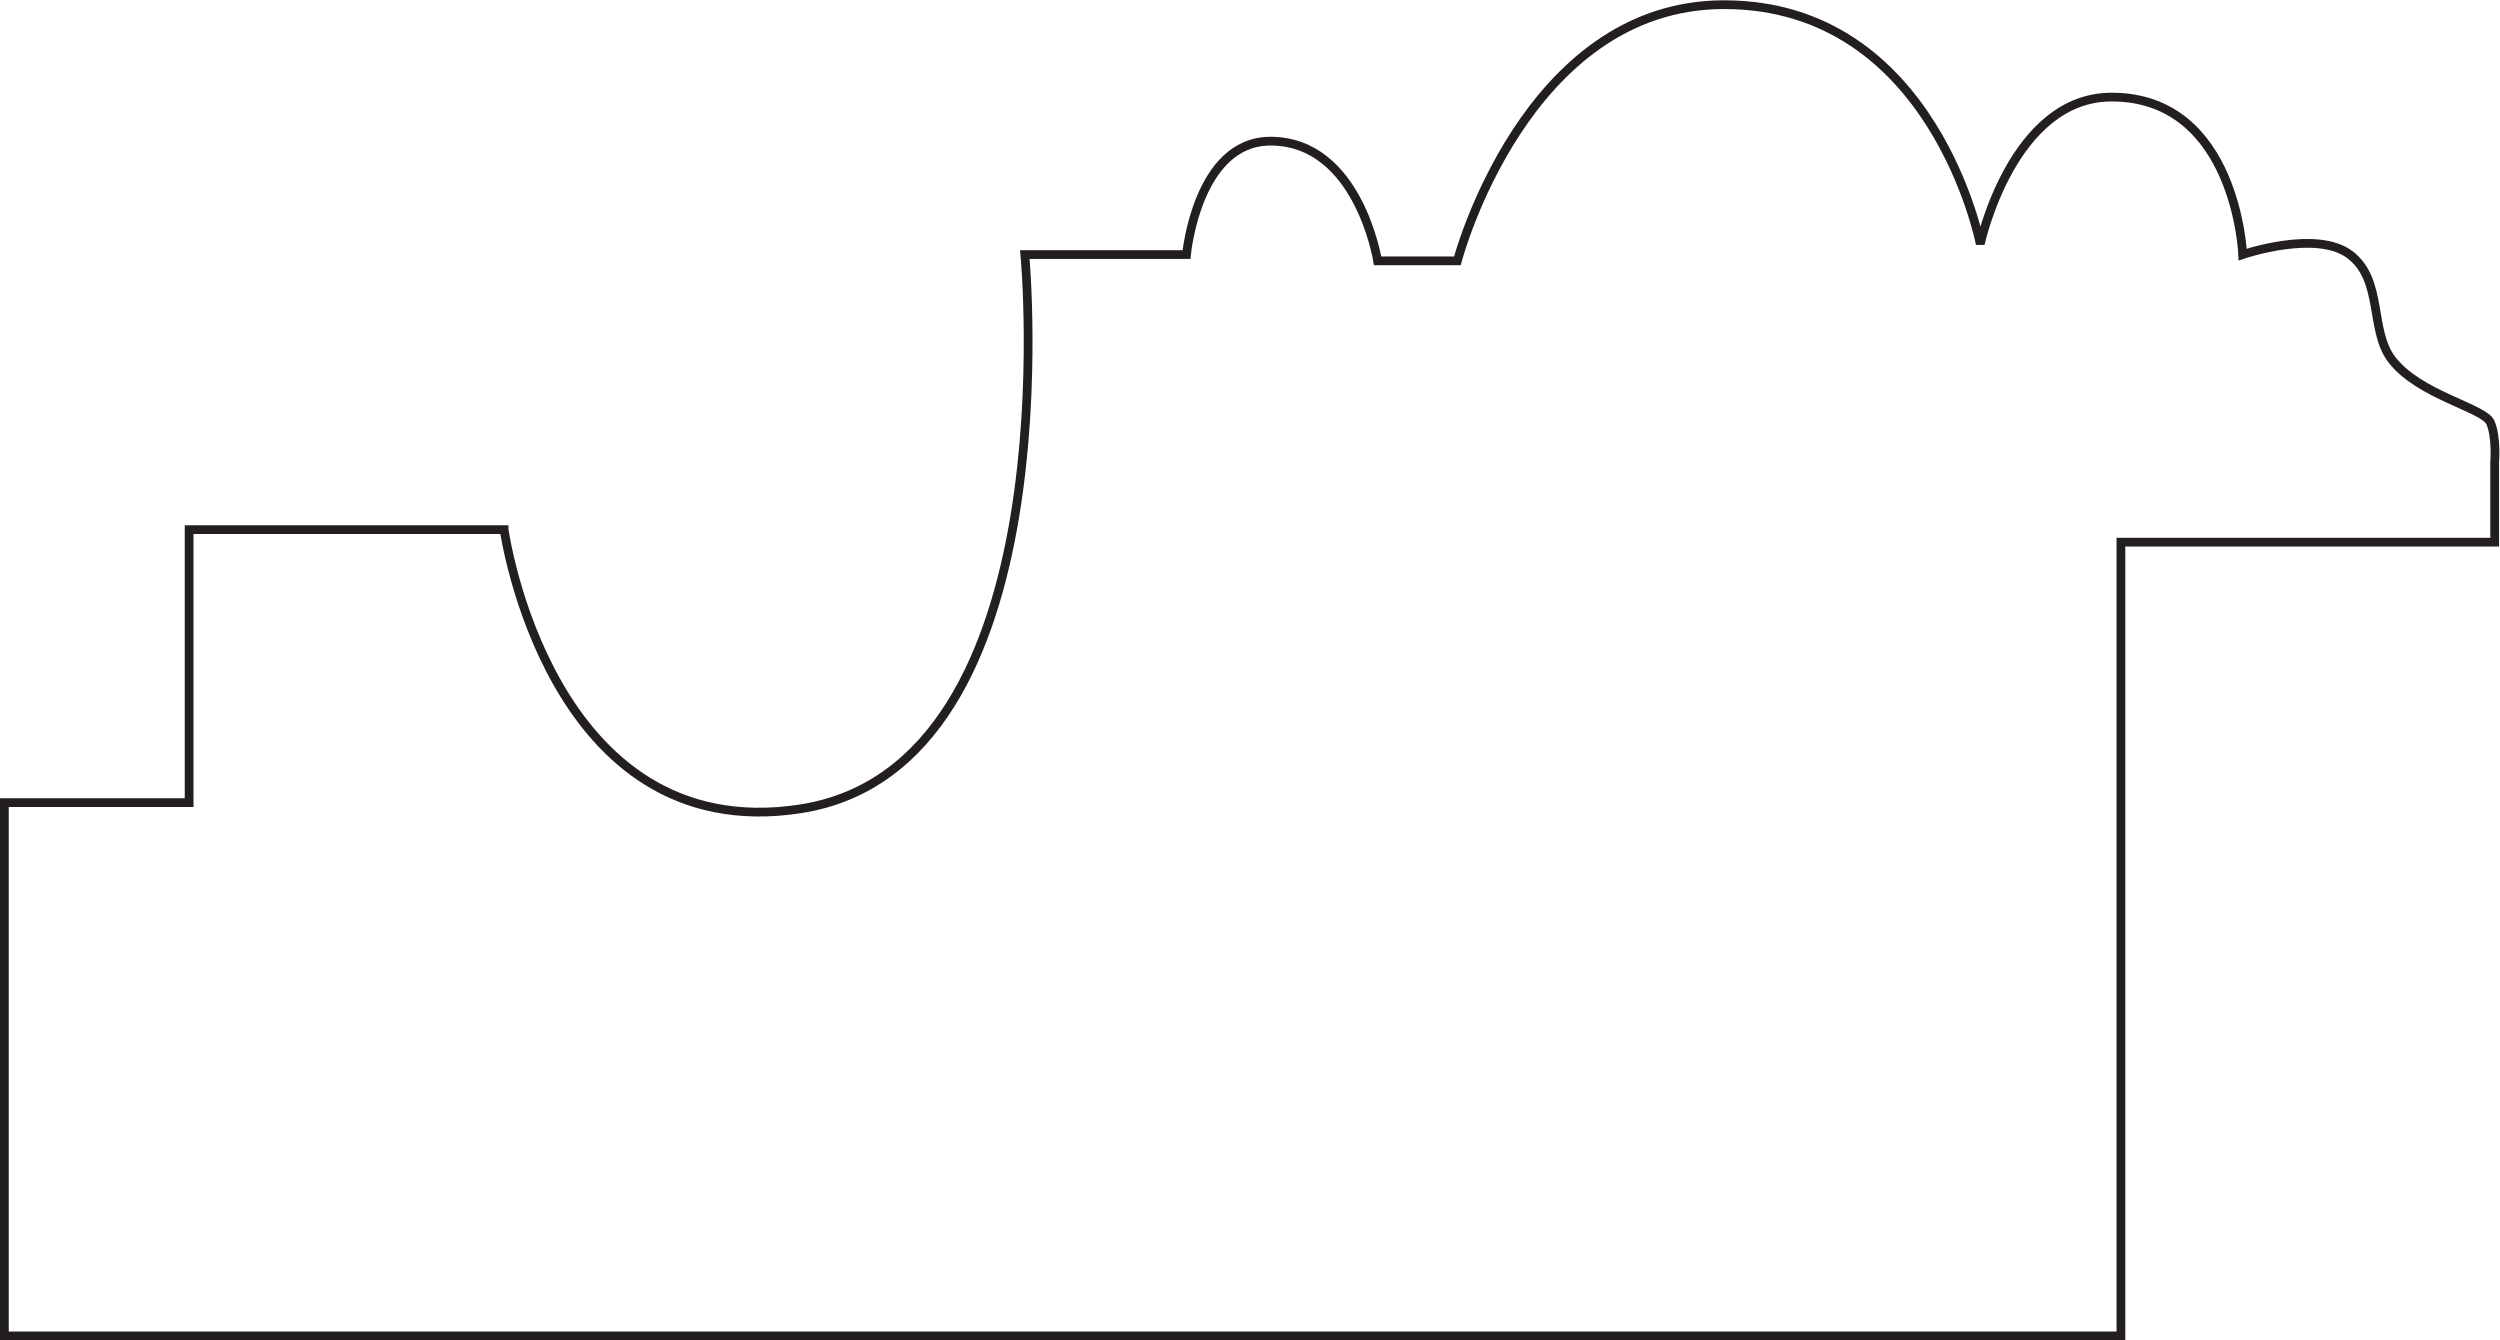 <?xml version="1.0" encoding="UTF-8" standalone="no"?>
<svg
   xmlns:dc="http://purl.org/dc/elements/1.1/"
   xmlns:cc="http://creativecommons.org/ns#"
   xmlns:rdf="http://www.w3.org/1999/02/22-rdf-syntax-ns#"
   xmlns:svg="http://www.w3.org/2000/svg"
   xmlns="http://www.w3.org/2000/svg"
   viewBox="0 0 190.453 102.107"
   height="102.107"
   width="190.453"
   xml:space="preserve"
   id="svg2"
   version="1.1"><defs
     id="defs6" /><g
     transform="matrix(1.333,0,0,-1.333,0,102.107)"
     id="g10"><g
       transform="scale(0.1)"
       id="g12"><path
         id="path14"
         style="fill:none;stroke:#231f20;stroke-width:5;stroke-linecap:butt;stroke-linejoin:miter;stroke-miterlimit:4;stroke-dasharray:none;stroke-opacity:1"
         d="m 288.09,463.32 h -180 V 307.297 H 2.5 V 2.5 h 1209.61 v 453.629 h 213.59 v 45.59 c 0,0 1.21,14.41 -2.42,22.808 -3.59,8.403 -40.78,15.59 -56.37,35.981 -12.77,16.64 -4.8,45.621 -24.02,60 -19.18,14.41 -61.17,0 -61.17,0 0,0 -3.63,89.57 -74.42,90 -57.38,0.469 -75.58,-83.988 -75.58,-83.988 0,0 -26.41,136.8 -146.407,136.8 -114.024,0 -152.422,-146.41 -152.422,-146.41 h -45.586 c 0,0 -10.821,68.399 -61.211,68.399 -41.992,0 -48.004,-64.801 -48.004,-64.801 h -92.391 c 0,0 27.621,-292.781 -128.398,-316.797 C 313.59,281.68 288.09,463.32 288.09,463.32 Z" /></g></g></svg>
